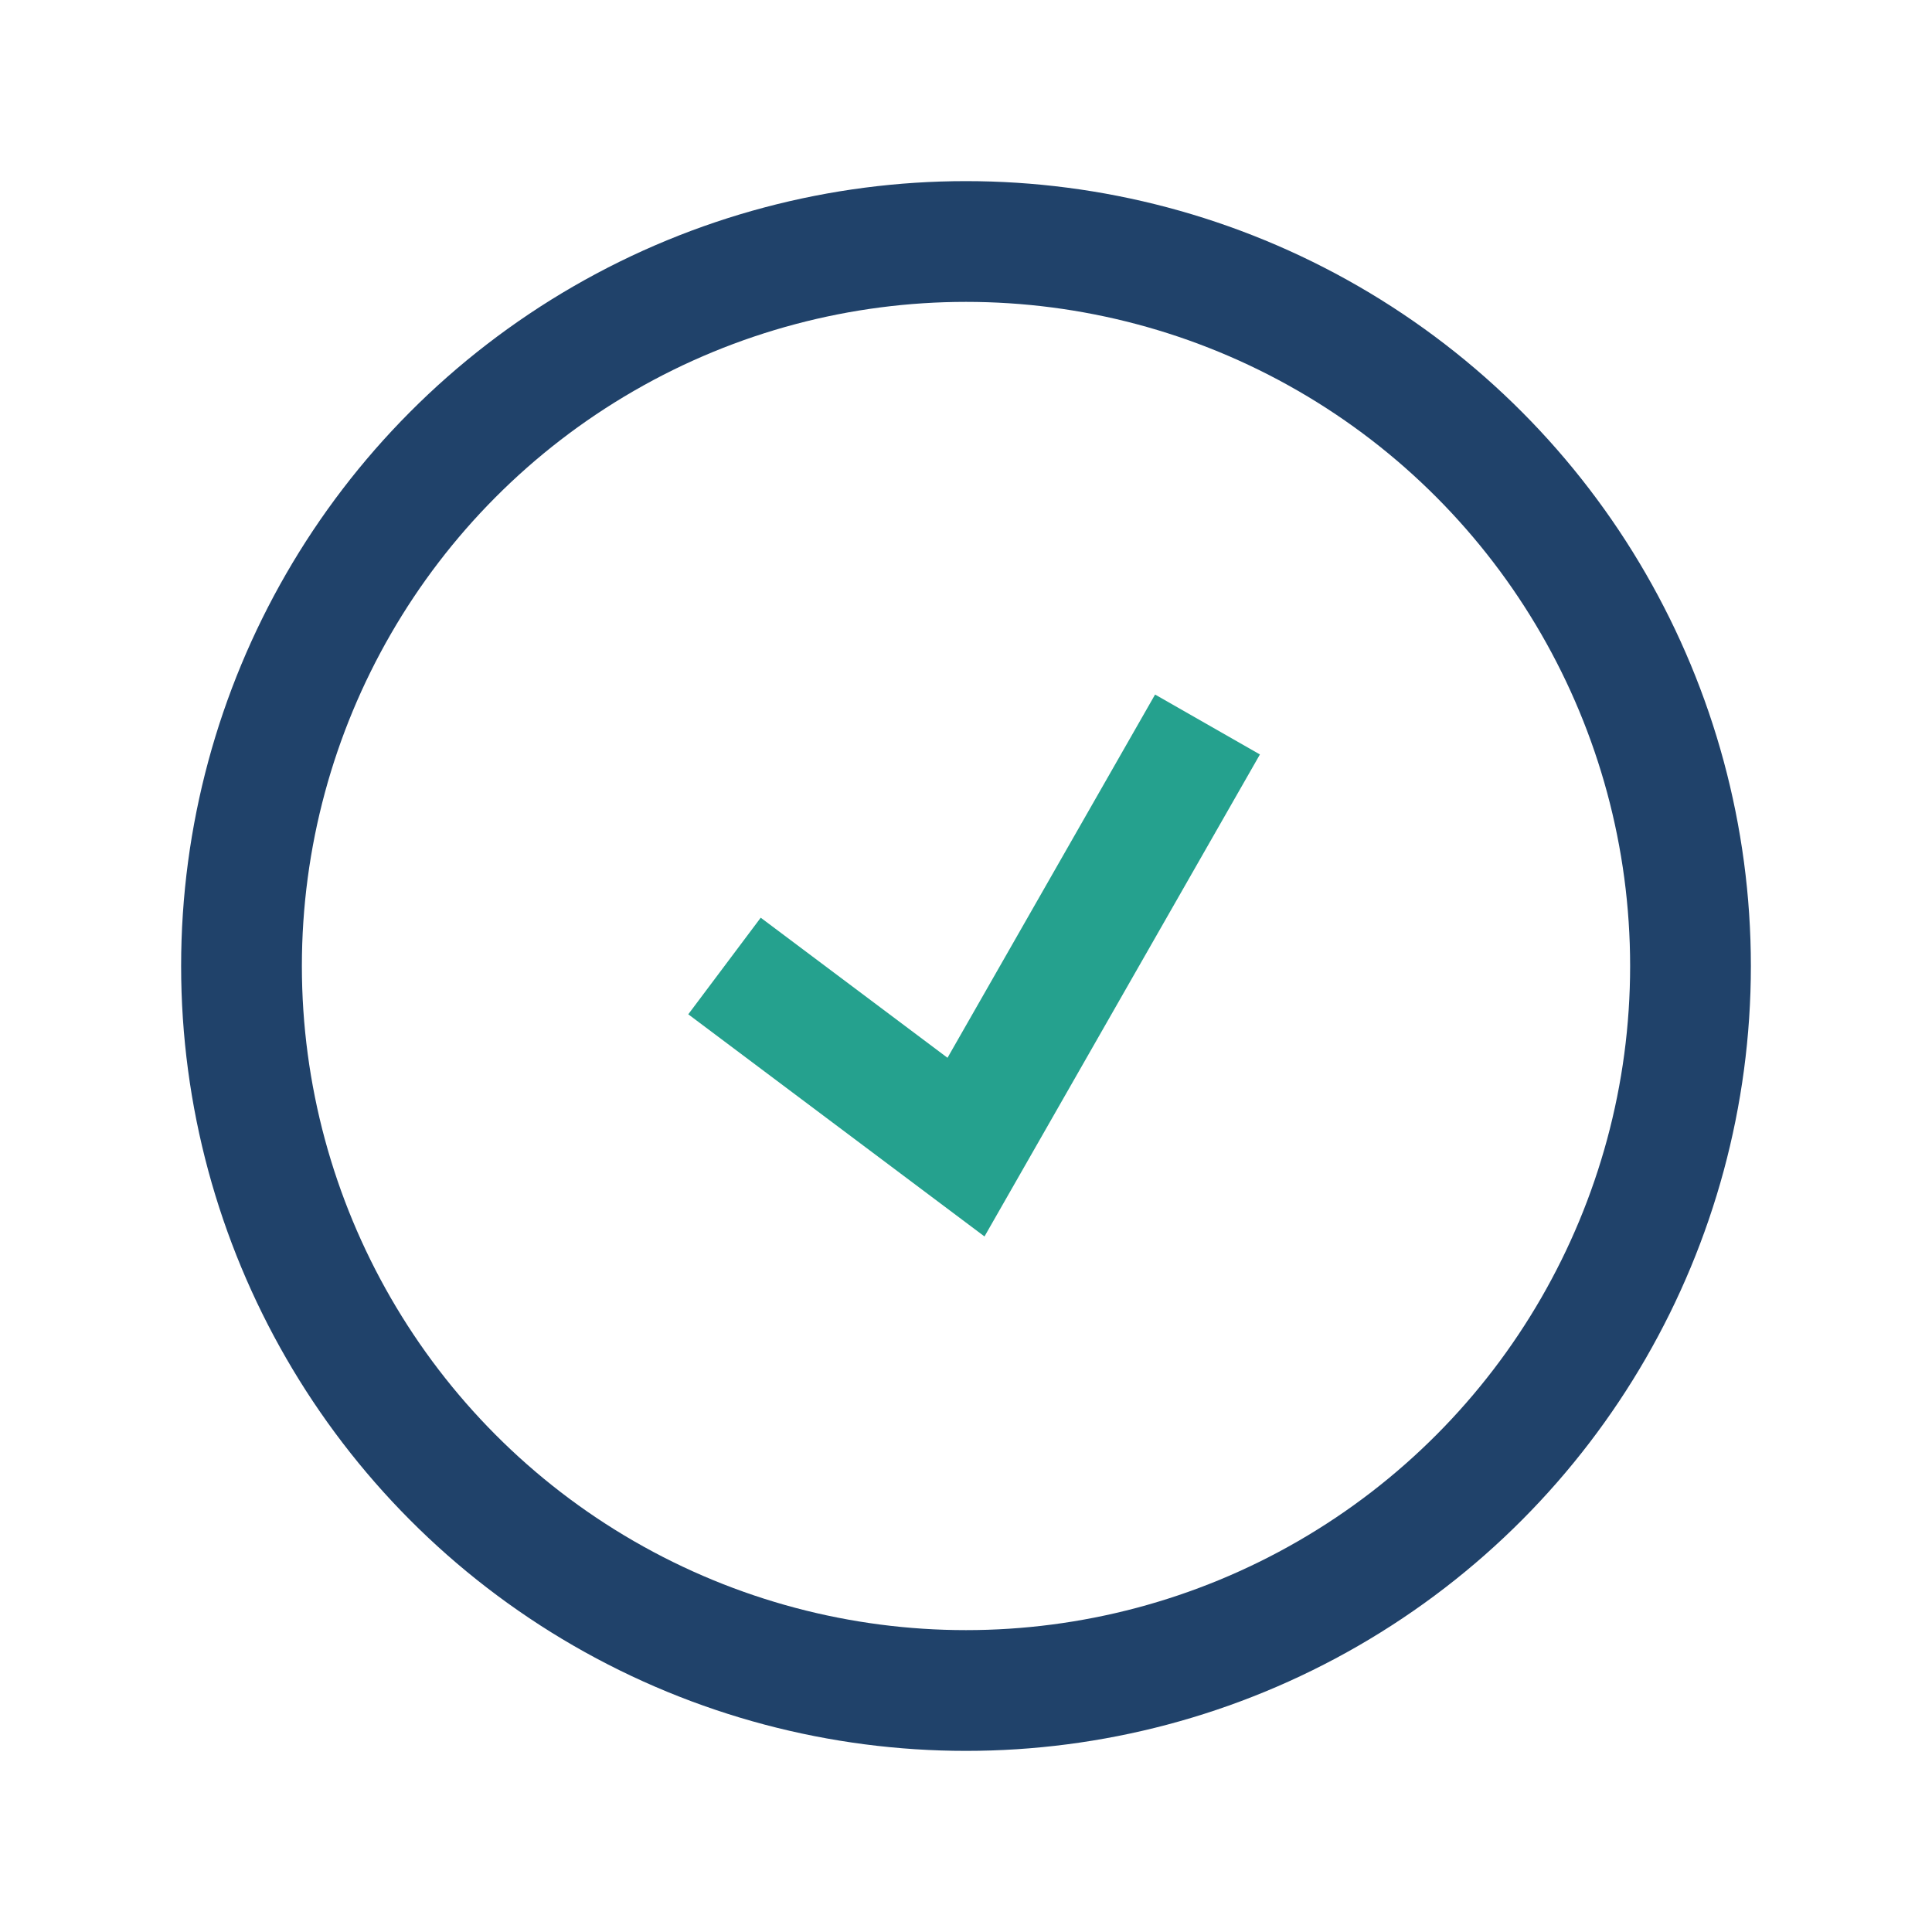 <?xml version="1.0" encoding="UTF-8"?>
<svg xmlns="http://www.w3.org/2000/svg" width="32" height="32" viewBox="0 0 32 32"><circle cx="16" cy="16" r="12" fill="none" stroke="#20426A" stroke-width="2"/><path d="M12 16l4 3 4-7" stroke="#25A18E" stroke-width="2" fill="none"/></svg>